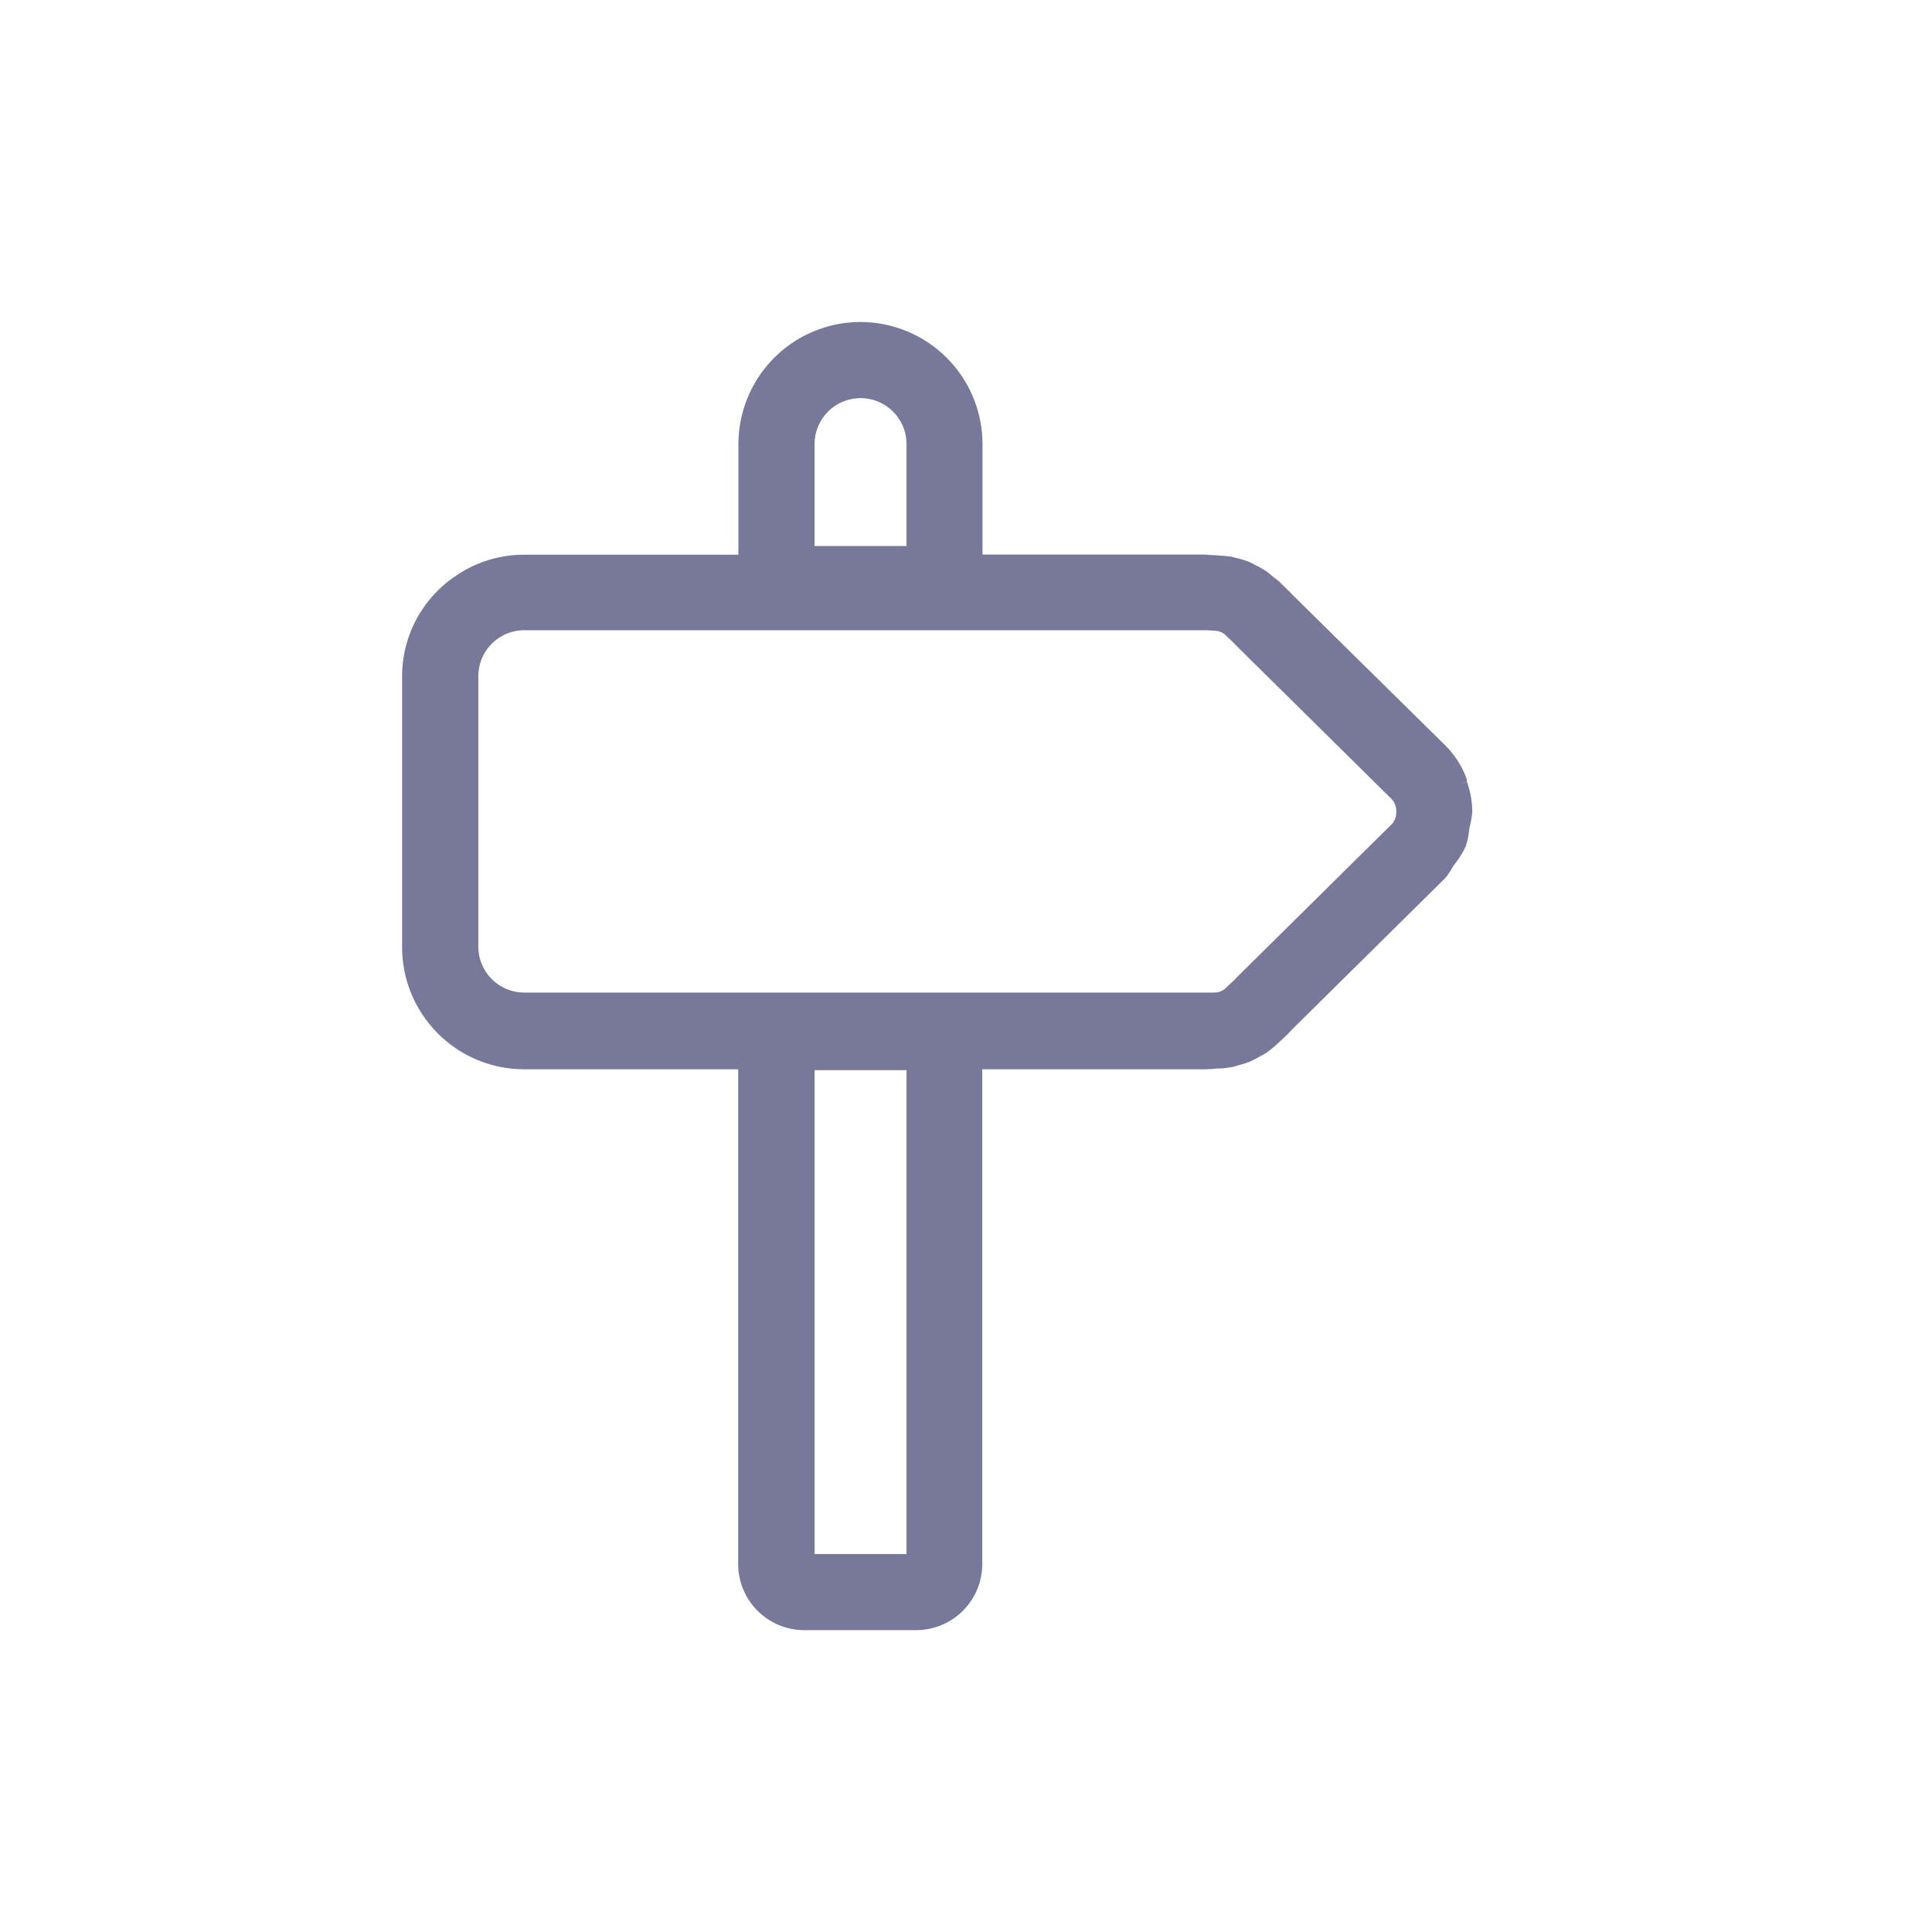 <svg xmlns="http://www.w3.org/2000/svg" width="24" height="24" viewBox="0 0 24 24">
  <g id="Grupo_21742" data-name="Grupo 21742" transform="translate(2357 -15937)">
    <rect id="Retângulo_5701" data-name="Retângulo 5701" width="24" height="24" transform="translate(-2357 15937)" fill="none"/>
    <path id="Caminho_17384" data-name="Caminho 17384" d="M-395.582,263.255l-.118.04h0l.118-.042a.182.182,0,0,0-.015-.065,1.134,1.134,0,0,0-.259-.39l-1.9-1.873c-.033-.036-.067-.07-.1-.1l-.048-.048a.666.666,0,0,0-.072-.057,1.1,1.1,0,0,0-.112-.09,1.373,1.373,0,0,0-.14-.076c-.017-.01-.034-.019-.055-.029a1.04,1.04,0,0,0-.176-.053l-.039-.011c-.073-.014-.14-.013-.211-.021-.054,0-.109-.008-.164-.008H-401.6V259.06a1.518,1.518,0,0,0-1.516-1.517,1.518,1.518,0,0,0-1.516,1.517v1.374h-2.661a1.494,1.494,0,0,0-.843.258,1.456,1.456,0,0,0-.229.186,1.5,1.5,0,0,0-.445,1.072v3.36a1.518,1.518,0,0,0,1.517,1.516h2.658v6.147a.821.821,0,0,0,.82.82h1.392a.821.821,0,0,0,.82-.82v-6.147h2.727c.056,0,.111,0,.176-.009a1.049,1.049,0,0,0,.2-.019.558.558,0,0,0,.079-.022,1.187,1.187,0,0,0,.137-.043,1.342,1.342,0,0,0,.148-.077c.016-.008.032-.016.05-.027a1.211,1.211,0,0,0,.157-.127l.061-.057a1.222,1.222,0,0,0,.108-.108l1.9-1.878.037-.041v-.007a.686.686,0,0,0,.071-.111,1.182,1.182,0,0,0,.155-.243,1.04,1.04,0,0,0,.045-.227,1.152,1.152,0,0,0,.036-.2A1.131,1.131,0,0,0-395.582,263.255Zm-6.962,3.582v6.011h-1.142v-6.011Zm-.571-8.348a.571.571,0,0,1,.571.571v1.266h-1.142V259.06A.571.571,0,0,1-403.115,258.489Zm6.655,5.143a.219.219,0,0,1-.05.143l-1.913,1.891-.025.026a.43.43,0,0,1-.048.047l-.074.07a.207.207,0,0,1-.147.064l-.092,0c-.022,0-.043,0-.065,0h-8.418a.571.571,0,0,1-.571-.571v-3.359a.571.571,0,0,1,.571-.571h8.418l.062,0,.093.006h0a.207.207,0,0,1,.15.066l.072.069c.013.013.027.026.044.045l1.924,1.9A.222.222,0,0,1-396.46,263.632Z" transform="translate(-1943.195 15683.457)" fill="#78789b"/>
  </g>
</svg>
